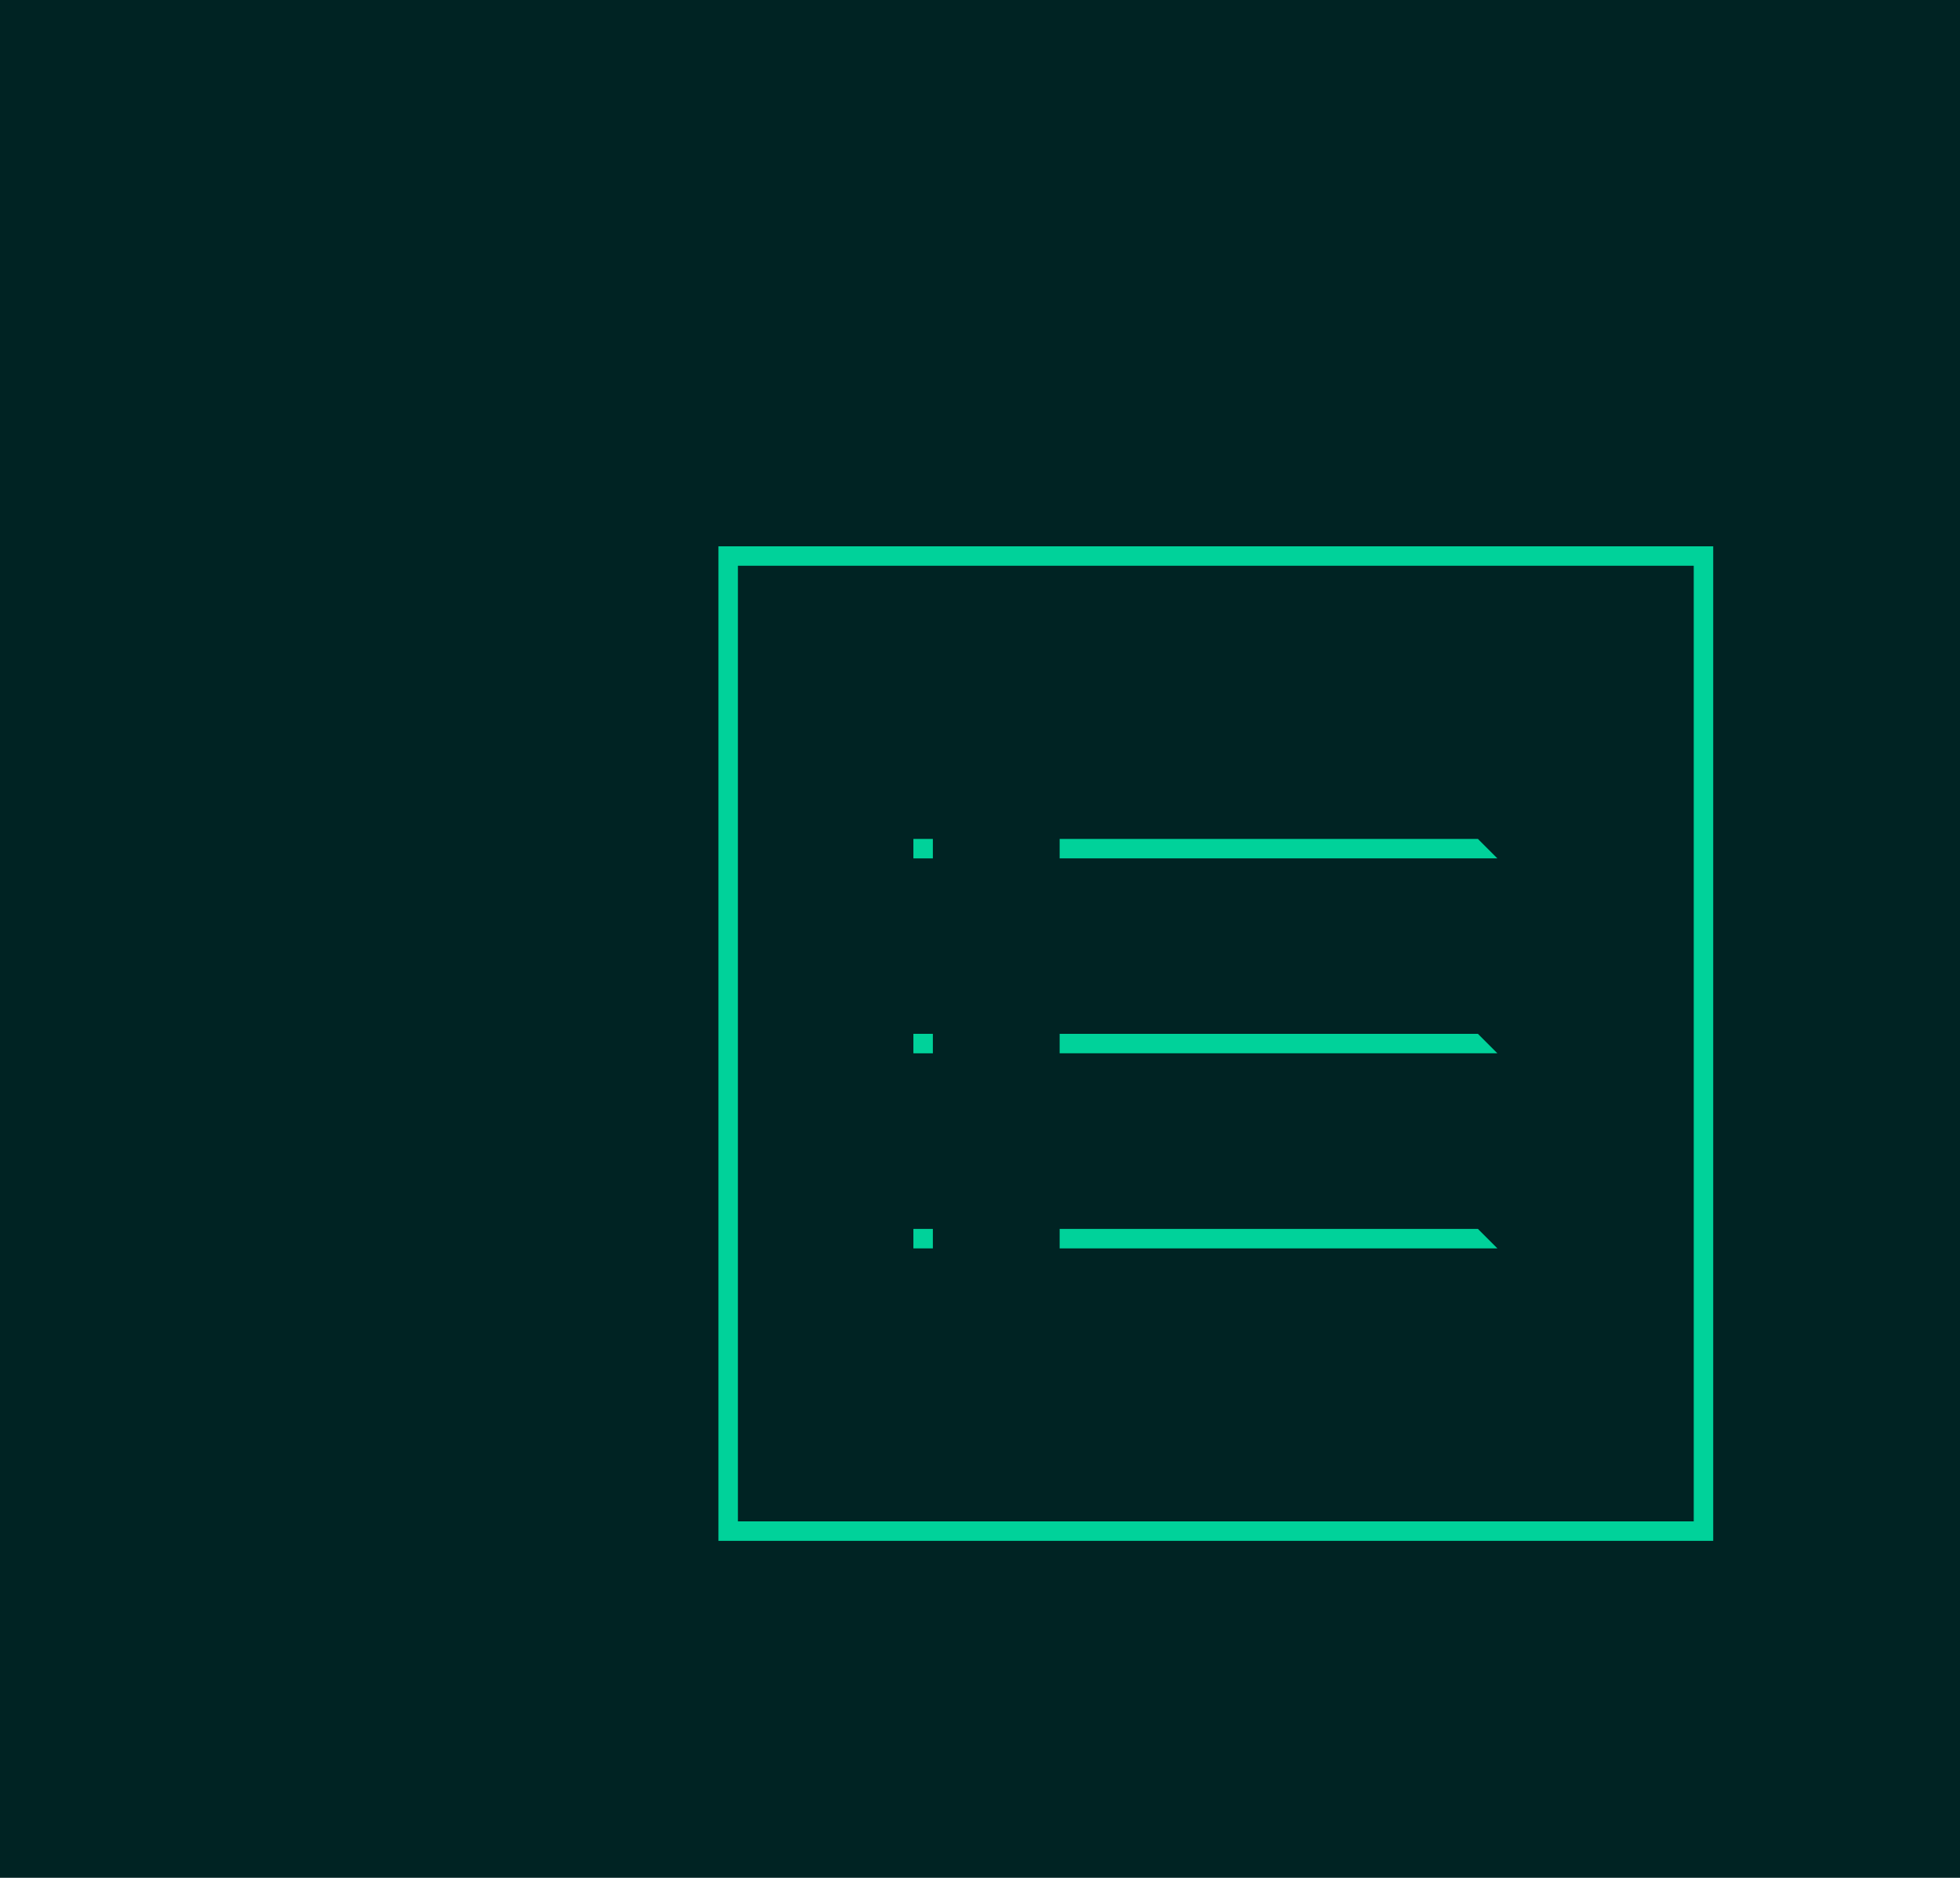 <?xml version="1.0" encoding="UTF-8"?> <svg xmlns="http://www.w3.org/2000/svg" xmlns:xlink="http://www.w3.org/1999/xlink" version="1.1" id="Layer_1" x="0px" y="0px" viewBox="0 0 1127 1080" style="enable-background:new 0 0 1127 1080;" xml:space="preserve"> <style type="text/css"> .st0{fill:#002323;} .st1{fill:#00D29A;} </style> <g id="Layer_1_00000031201483157019724780000002130319414523772299_"> <rect class="st0" width="1127" height="1080"></rect> <g> <path class="st1" d="M413.1,886.2v-572h572v572H413.1z M424.3,875h549.6V325.4H424.3V875z"></path> <polygon class="st1" points="609.3,493.7 609.3,482.5 849.8,482.5 861,493.7 "></polygon> <rect x="525.2" y="482.5" class="st1" width="11.2" height="11.2"></rect> <polygon class="st1" points="609.3,718 609.3,706.8 849.8,706.8 861,718 "></polygon> <rect x="525.2" y="706.8" class="st1" width="11.2" height="11.2"></rect> <polygon class="st1" points="609.3,605.8 609.3,594.6 849.8,594.6 861,605.8 "></polygon> <rect x="525.2" y="594.6" class="st1" width="11.2" height="11.2"></rect> </g> </g> </svg> 